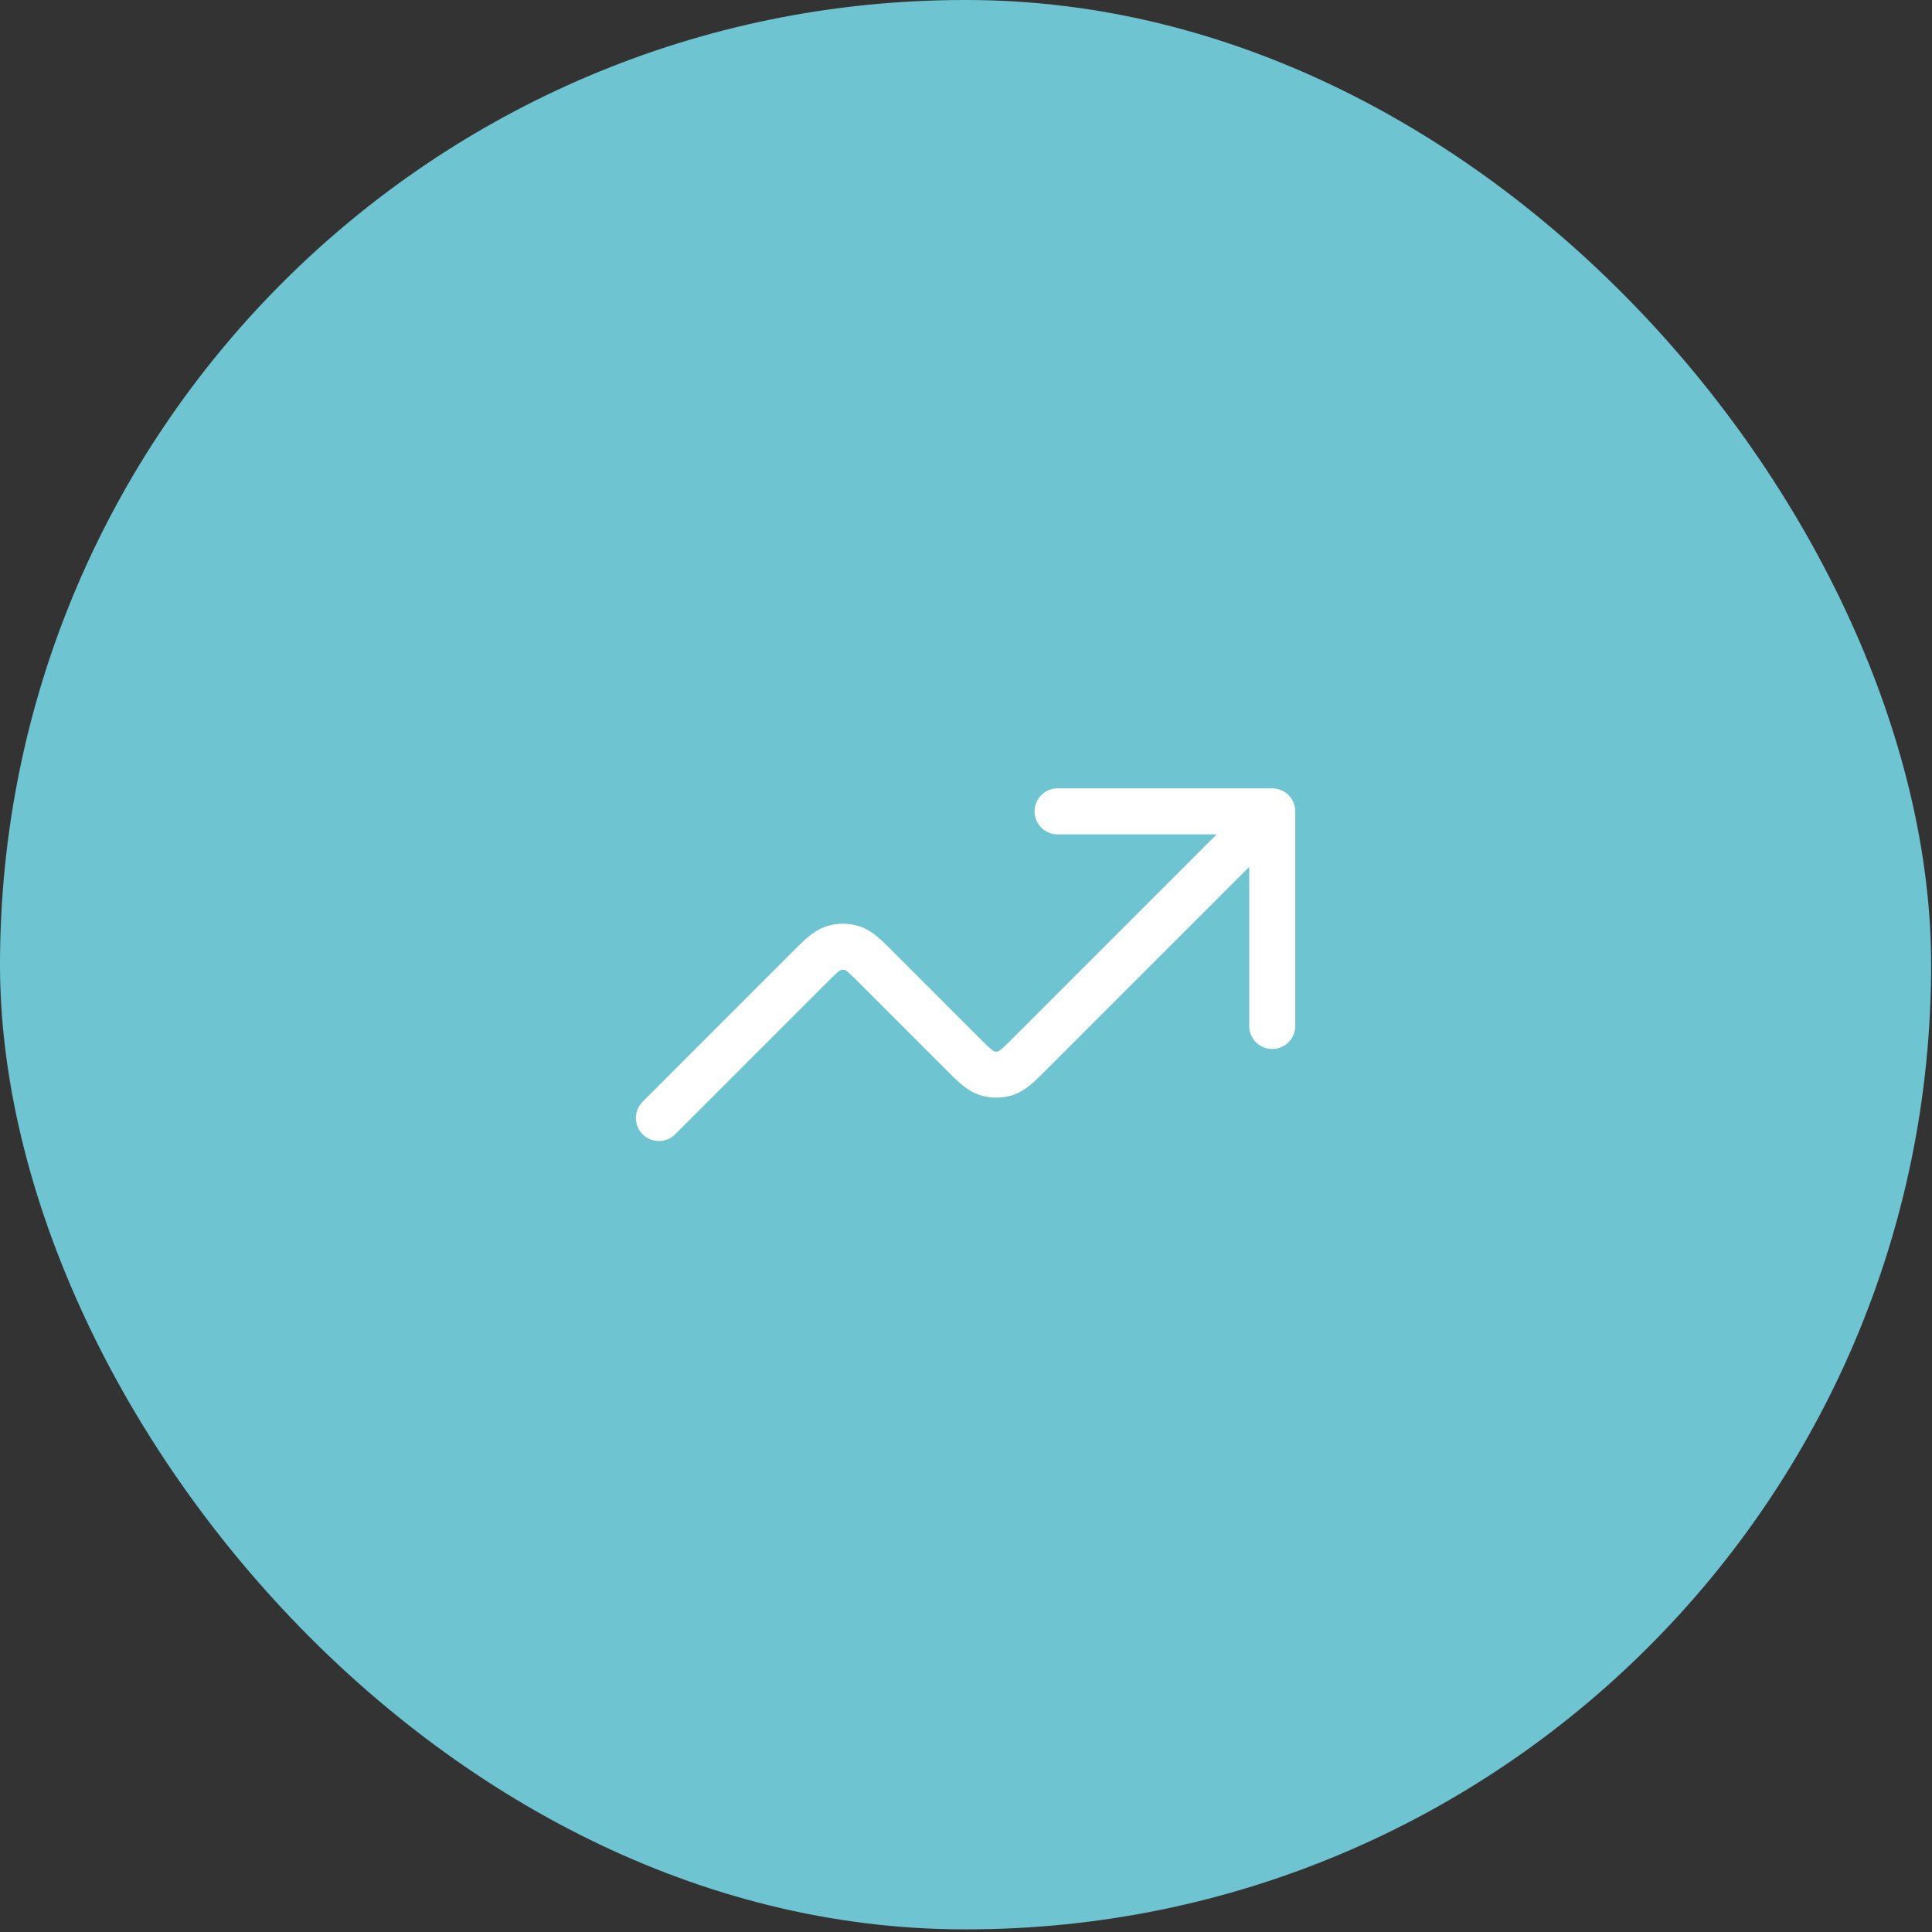 <svg width="63" height="63" viewBox="0 0 63 63" fill="none" xmlns="http://www.w3.org/2000/svg">
<rect x="0" y="0" width="63" height="63" fill="#333333" stroke="none"/>
<rect width="62.972" height="62.914" rx="31.457" fill="#6EC4D0"/>
<path d="M41.486 26.457L33.617 34.326C33.221 34.722 33.023 34.92 32.795 34.994C32.594 35.059 32.378 35.059 32.177 34.994C31.948 34.92 31.75 34.722 31.354 34.326L28.617 31.588C28.221 31.192 28.023 30.994 27.795 30.92C27.594 30.855 27.378 30.855 27.177 30.92C26.948 30.994 26.75 31.192 26.354 31.588L21.486 36.457M41.486 26.457H34.486M41.486 26.457V33.457" stroke="white" stroke-width="1.5" stroke-linecap="round" stroke-linejoin="round"/>
</svg>
